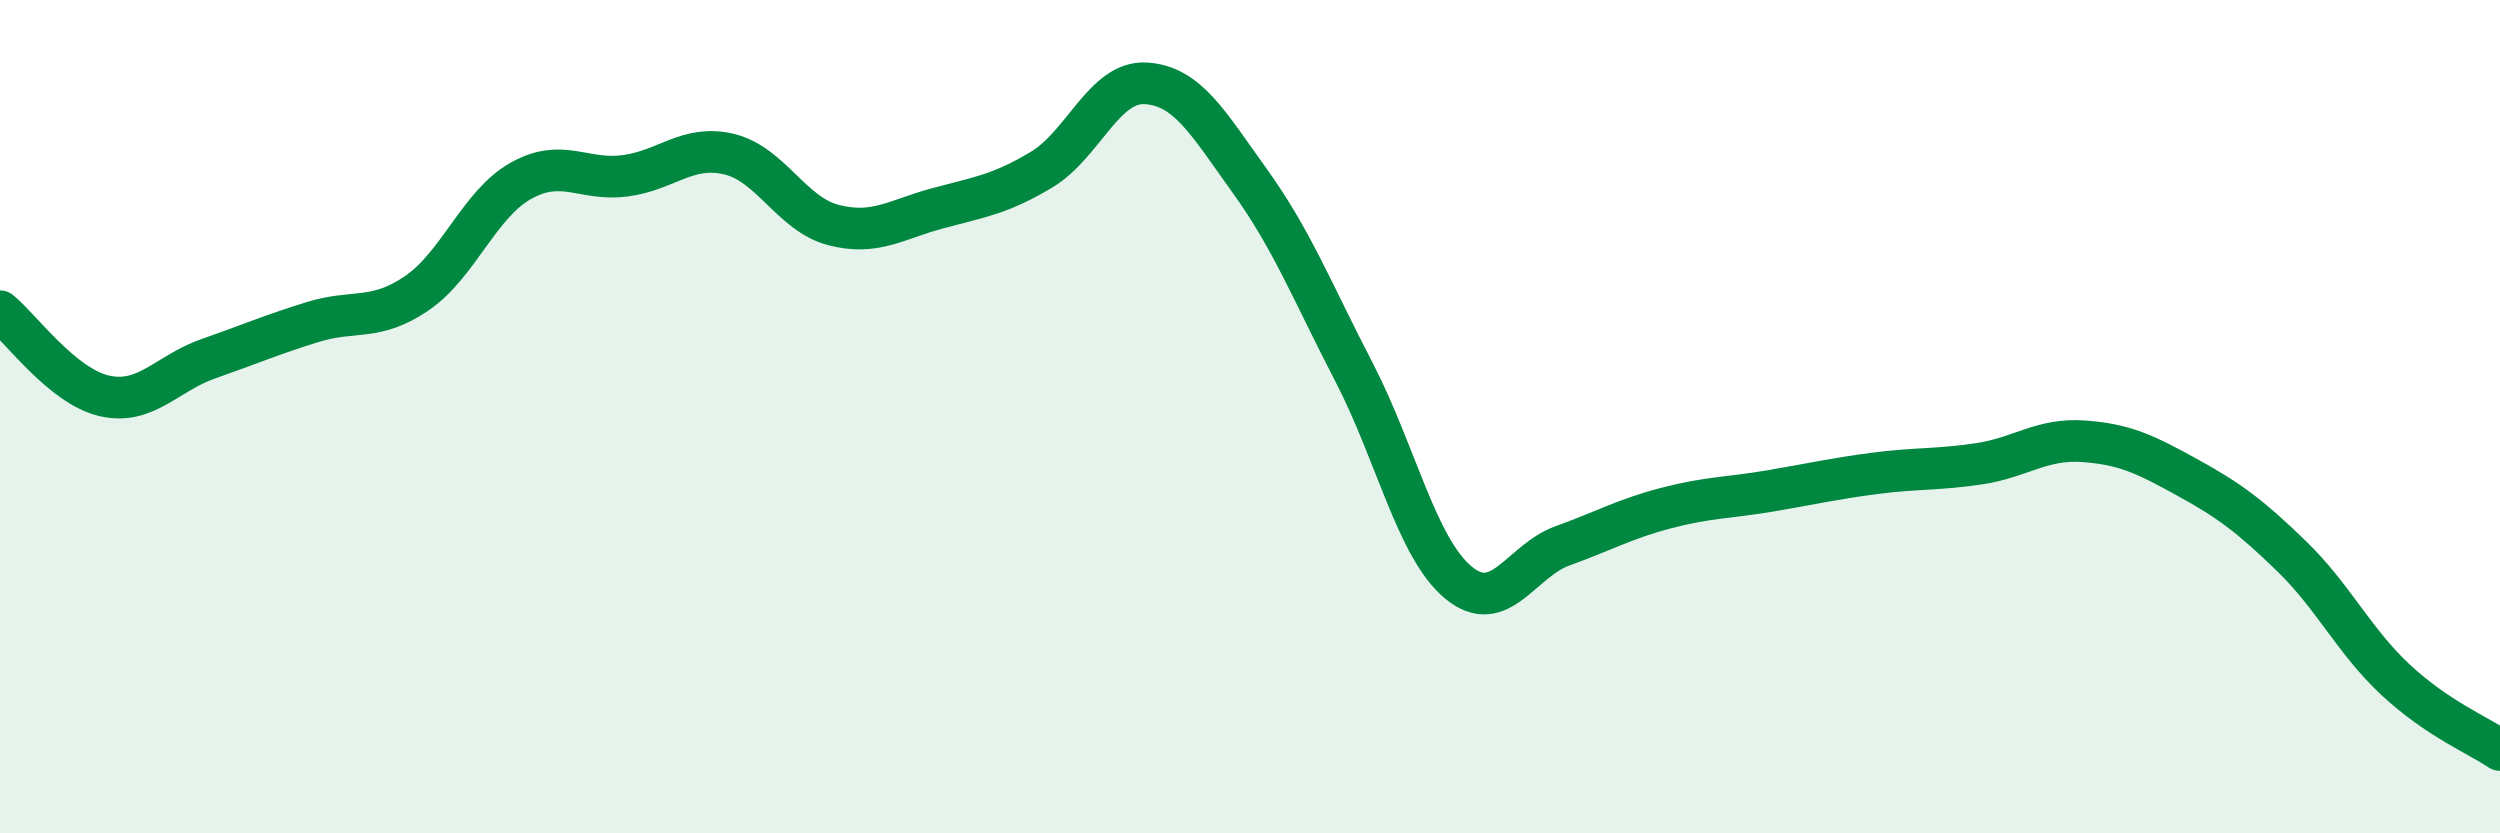 
    <svg width="60" height="20" viewBox="0 0 60 20" xmlns="http://www.w3.org/2000/svg">
      <path
        d="M 0,7.47 C 0.5,7.88 1.5,9.27 2.5,9.5 C 3.5,9.73 4,8.96 5,8.61 C 6,8.26 6.5,8.04 7.5,7.73 C 8.5,7.42 9,7.72 10,7.04 C 11,6.36 11.5,4.9 12.5,4.34 C 13.5,3.78 14,4.35 15,4.22 C 16,4.09 16.5,3.46 17.5,3.7 C 18.5,3.94 19,5.14 20,5.4 C 21,5.66 21.5,5.27 22.5,5 C 23.5,4.73 24,4.67 25,4.07 C 26,3.47 26.5,1.94 27.5,2 C 28.5,2.06 29,2.96 30,4.35 C 31,5.74 31.5,7.01 32.5,8.94 C 33.5,10.87 34,13.15 35,13.98 C 36,14.81 36.5,13.46 37.5,13.1 C 38.5,12.74 39,12.45 40,12.19 C 41,11.93 41.5,11.95 42.5,11.78 C 43.5,11.61 44,11.49 45,11.36 C 46,11.23 46.5,11.28 47.5,11.13 C 48.5,10.98 49,10.52 50,10.59 C 51,10.66 51.5,10.91 52.5,11.46 C 53.5,12.01 54,12.38 55,13.35 C 56,14.32 56.5,15.39 57.5,16.32 C 58.5,17.25 59.5,17.66 60,18L60 20L0 20Z"
        fill="#008740"
        opacity="0.1"
        stroke-linecap="round"
        stroke-linejoin="round"
      />
      <path
        d="M 0,7.47 C 0.5,7.88 1.5,9.27 2.5,9.5 C 3.5,9.73 4,8.96 5,8.61 C 6,8.26 6.5,8.04 7.5,7.73 C 8.5,7.42 9,7.72 10,7.04 C 11,6.36 11.5,4.9 12.5,4.34 C 13.5,3.78 14,4.35 15,4.22 C 16,4.09 16.5,3.46 17.5,3.7 C 18.5,3.94 19,5.14 20,5.4 C 21,5.66 21.5,5.27 22.5,5 C 23.5,4.73 24,4.67 25,4.07 C 26,3.47 26.5,1.94 27.5,2 C 28.5,2.06 29,2.96 30,4.35 C 31,5.74 31.5,7.01 32.5,8.94 C 33.5,10.87 34,13.15 35,13.98 C 36,14.81 36.5,13.46 37.5,13.1 C 38.5,12.74 39,12.45 40,12.19 C 41,11.93 41.5,11.95 42.5,11.78 C 43.5,11.61 44,11.49 45,11.36 C 46,11.23 46.5,11.28 47.5,11.13 C 48.5,10.98 49,10.52 50,10.59 C 51,10.66 51.5,10.91 52.5,11.46 C 53.5,12.01 54,12.38 55,13.35 C 56,14.32 56.5,15.39 57.5,16.32 C 58.5,17.25 59.5,17.66 60,18"
        stroke="#008740"
        stroke-width="1"
        fill="none"
        stroke-linecap="round"
        stroke-linejoin="round"
      />
    </svg>
  